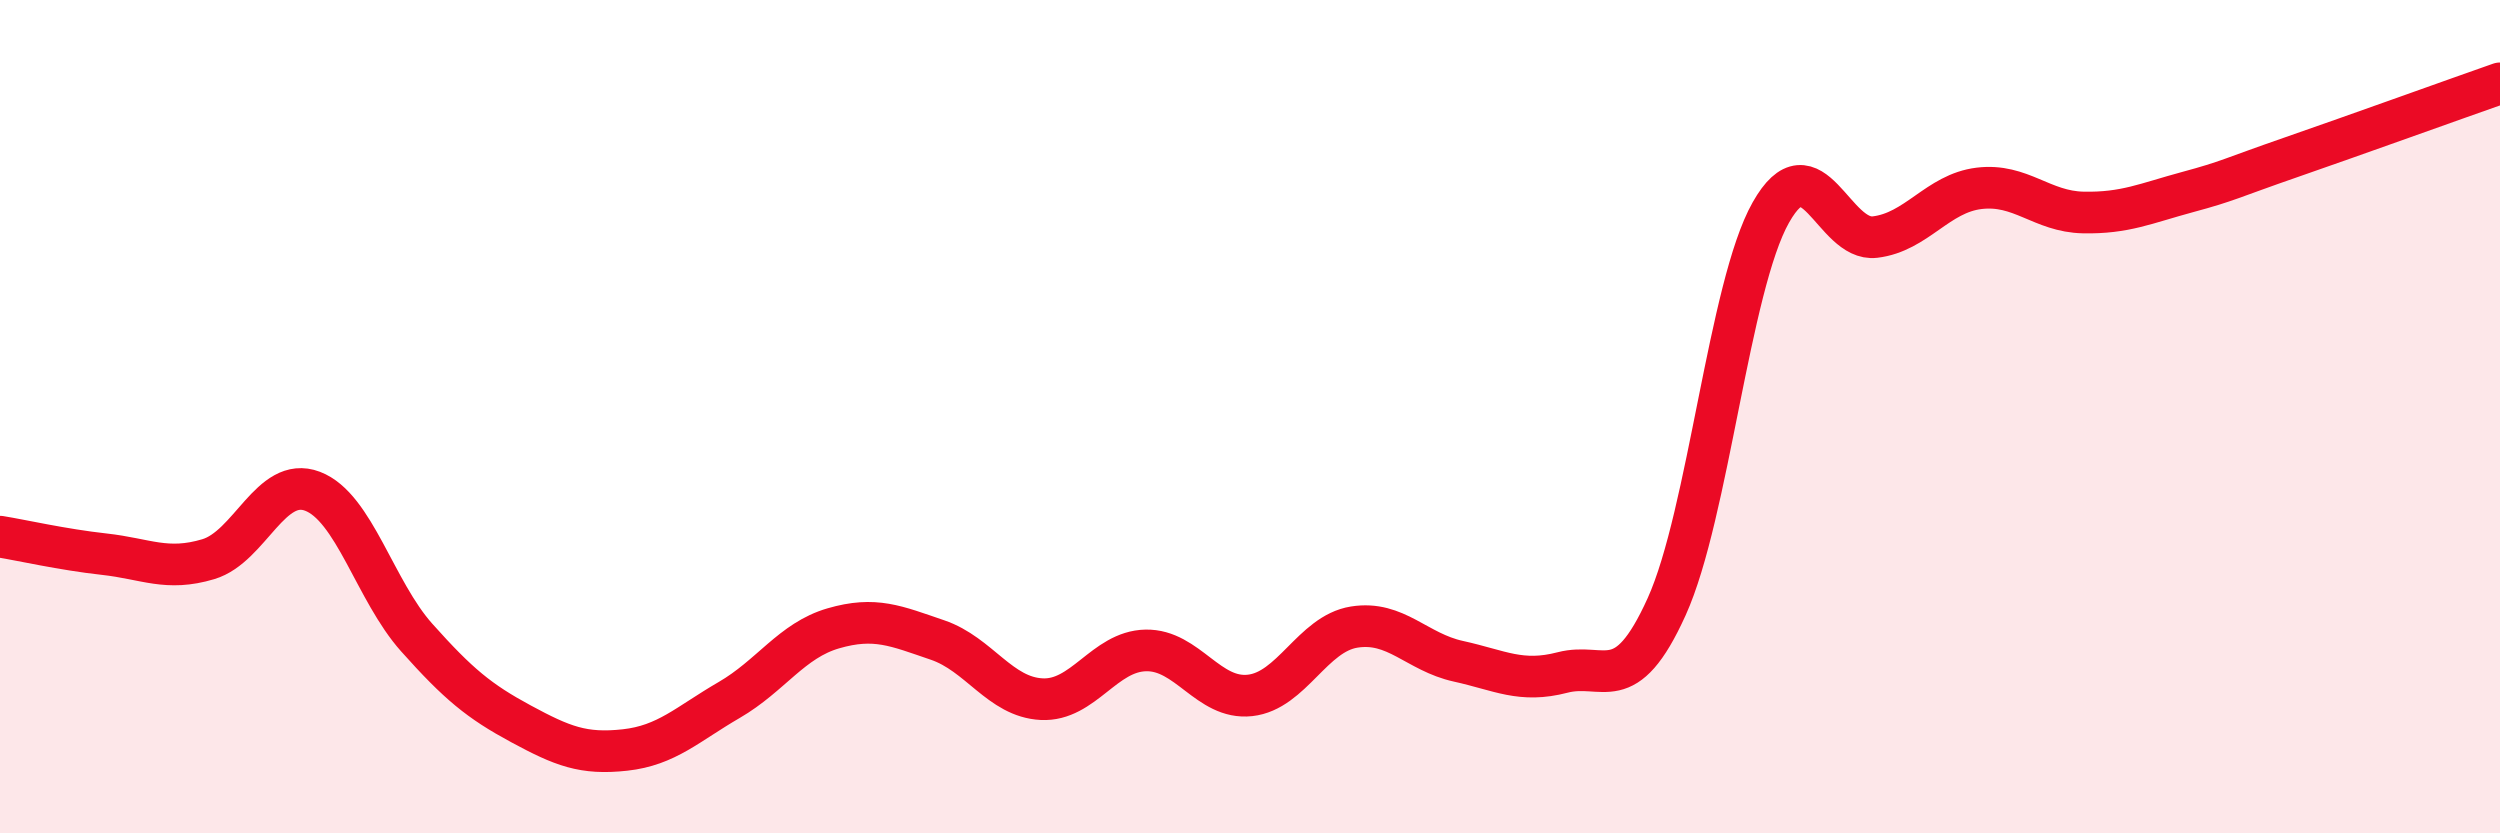 
    <svg width="60" height="20" viewBox="0 0 60 20" xmlns="http://www.w3.org/2000/svg">
      <path
        d="M 0,12.88 C 0.5,12.96 1.5,13.19 2.5,13.3 C 3.5,13.41 4,13.72 5,13.42 C 6,13.12 6.5,11.41 7.5,11.79 C 8.5,12.17 9,14.18 10,15.3 C 11,16.42 11.5,16.83 12.5,17.37 C 13.5,17.91 14,18.11 15,18 C 16,17.89 16.5,17.38 17.5,16.8 C 18.5,16.22 19,15.37 20,15.08 C 21,14.79 21.5,15.02 22.5,15.36 C 23.5,15.7 24,16.73 25,16.78 C 26,16.83 26.5,15.63 27.5,15.61 C 28.5,15.59 29,16.8 30,16.69 C 31,16.58 31.5,15.21 32.5,15.05 C 33.5,14.89 34,15.65 35,15.87 C 36,16.09 36.5,16.4 37.5,16.14 C 38.5,15.88 39,16.77 40,14.56 C 41,12.35 41.5,6.87 42.5,5.1 C 43.5,3.33 44,5.81 45,5.69 C 46,5.57 46.5,4.64 47.5,4.52 C 48.5,4.4 49,5.08 50,5.1 C 51,5.12 51.5,4.88 52.5,4.61 C 53.5,4.34 53.5,4.29 55,3.77 C 56.5,3.25 59,2.35 60,2L60 20L0 20Z"
        fill="#EB0A25"
        opacity="0.1"
        stroke-linecap="round"
        stroke-linejoin="round"
      />
      <path
        d="M 0,12.88 C 0.5,12.96 1.5,13.19 2.5,13.3 C 3.5,13.41 4,13.72 5,13.42 C 6,13.12 6.5,11.41 7.5,11.79 C 8.5,12.17 9,14.18 10,15.3 C 11,16.42 11.5,16.83 12.5,17.37 C 13.5,17.91 14,18.11 15,18 C 16,17.89 16.5,17.38 17.5,16.8 C 18.5,16.22 19,15.37 20,15.08 C 21,14.79 21.5,15.02 22.5,15.36 C 23.5,15.7 24,16.73 25,16.78 C 26,16.83 26.5,15.63 27.5,15.61 C 28.5,15.59 29,16.8 30,16.69 C 31,16.58 31.5,15.21 32.5,15.05 C 33.5,14.89 34,15.65 35,15.87 C 36,16.09 36.5,16.4 37.5,16.14 C 38.5,15.88 39,16.77 40,14.56 C 41,12.35 41.5,6.87 42.5,5.1 C 43.5,3.33 44,5.81 45,5.69 C 46,5.57 46.5,4.64 47.5,4.52 C 48.5,4.4 49,5.08 50,5.1 C 51,5.12 51.5,4.88 52.5,4.61 C 53.5,4.34 53.5,4.29 55,3.77 C 56.5,3.25 59,2.35 60,2"
        stroke="#EB0A25"
        stroke-width="1"
        fill="none"
        stroke-linecap="round"
        stroke-linejoin="round"
      />
    </svg>
  